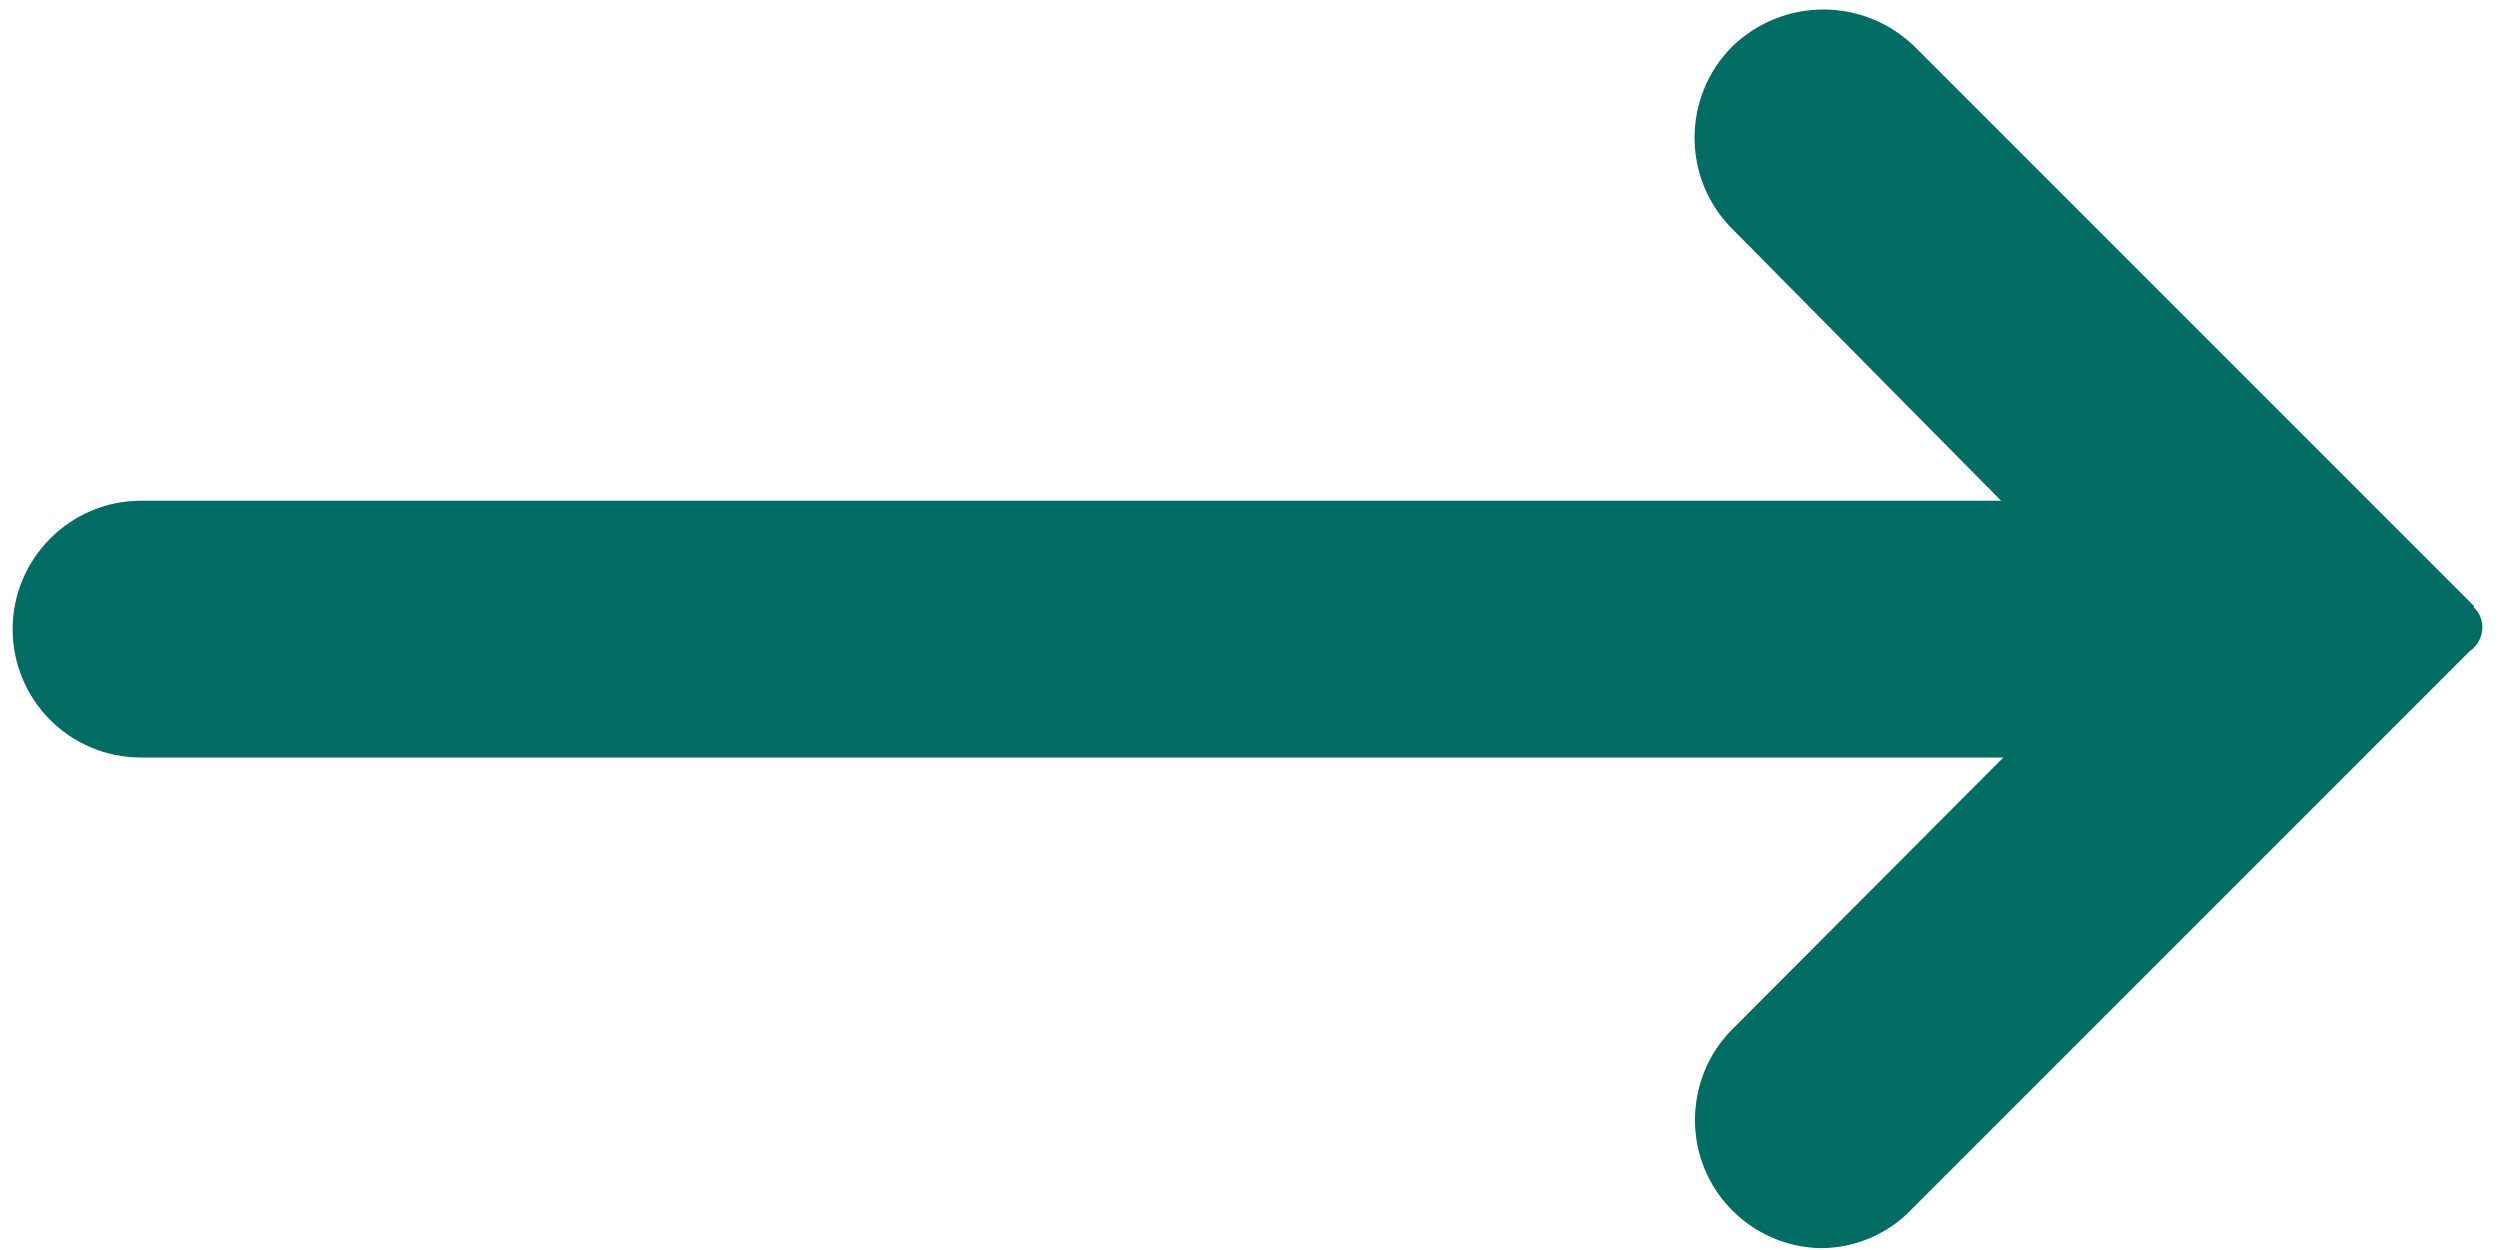 <svg width="54" height="27" viewBox="0 0 54 27" fill="none" xmlns="http://www.w3.org/2000/svg">
<path d="M53.445 13.097L41.354 1.005C40.255 -0.061 38.516 -0.061 37.416 1.005C37.416 1.005 37.416 1.005 37.4 1.022C36.334 2.105 36.334 3.86 37.416 4.943L43.224 10.816H3.045C1.52 10.816 0.273 12.063 0.273 13.589C0.273 15.115 1.503 16.362 3.045 16.362H43.273L37.416 22.235C36.908 22.744 36.629 23.416 36.612 24.138C36.58 25.664 37.794 26.927 39.32 26.96C40.058 26.96 40.763 26.665 41.272 26.14L53.363 14.048C53.38 14.048 53.413 14.015 53.429 13.999C53.675 13.753 53.691 13.359 53.429 13.113L53.445 13.097Z" fill="#016C64"/>
</svg>
